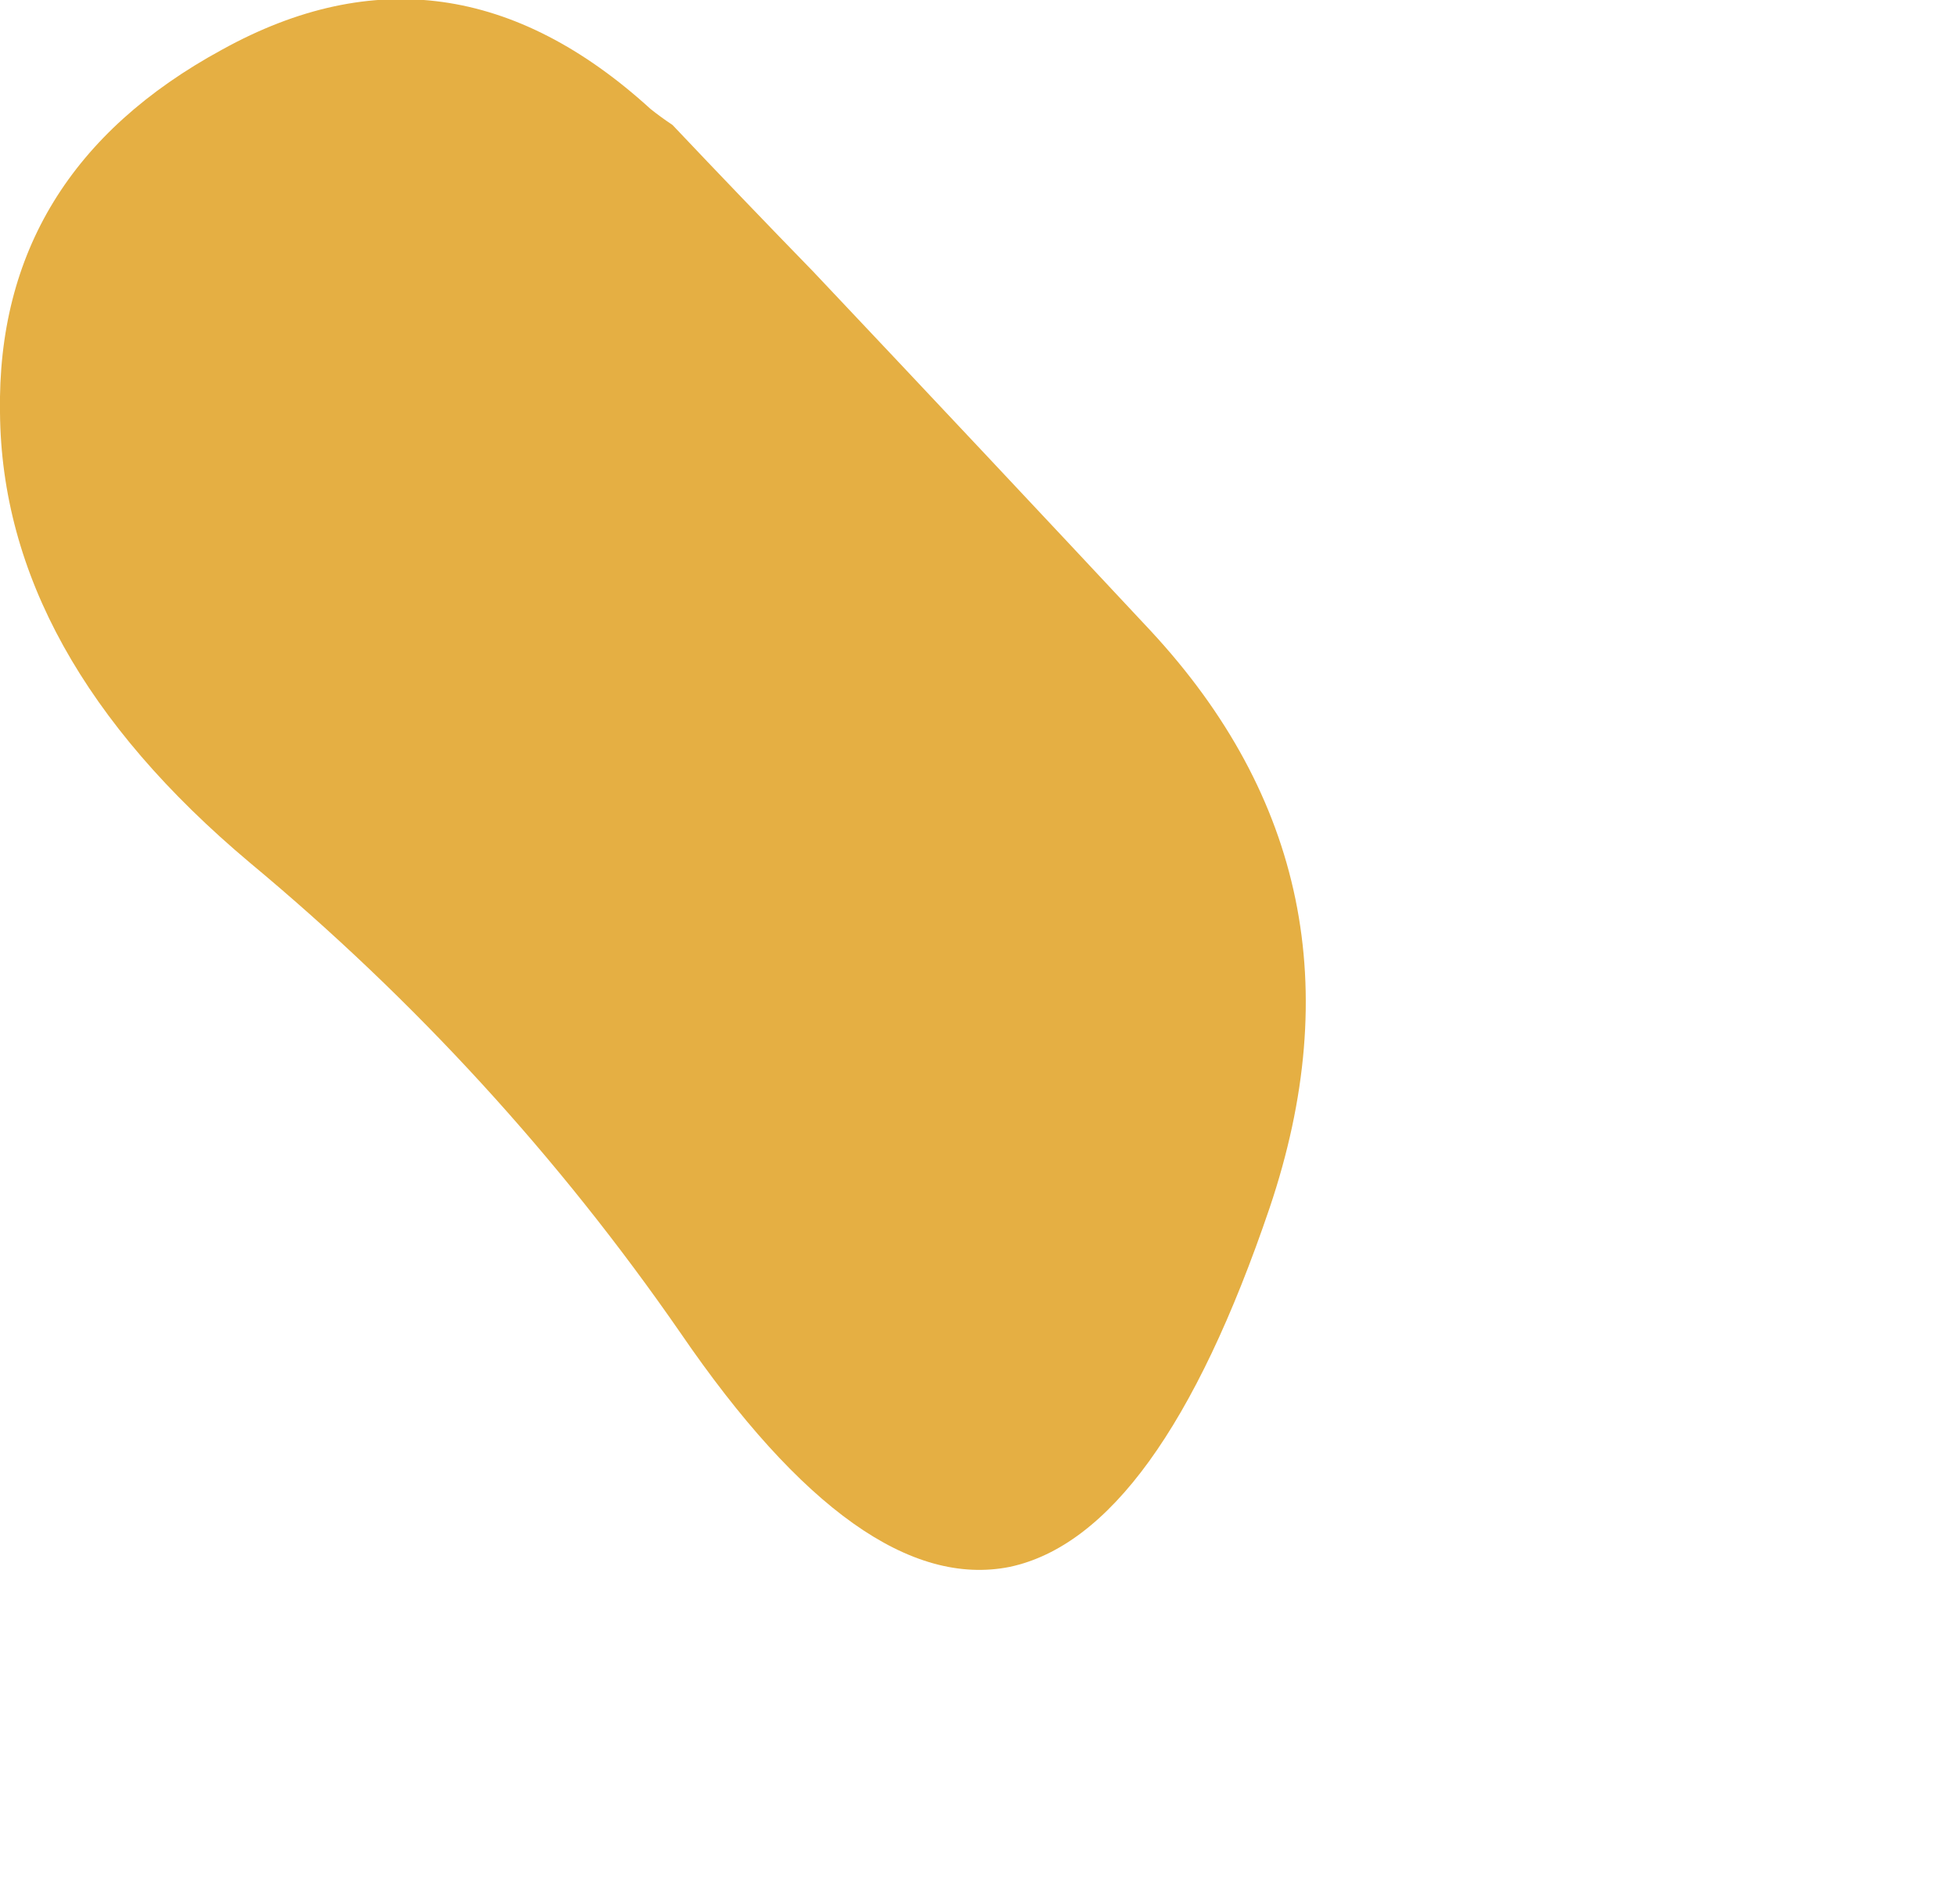 <?xml version="1.0" encoding="UTF-8" standalone="no"?>
<svg xmlns:xlink="http://www.w3.org/1999/xlink" height="48.0px" width="49.3px" xmlns="http://www.w3.org/2000/svg">
  <g transform="matrix(1.0, 0.0, 0.0, 1.0, 4.1, 14.4)">
    <path d="M-4.1 -4.0 Q-4.05 2.1 2.2 7.35 8.45 12.55 13.05 19.2 17.6 25.85 21.35 25.1 25.1 24.3 27.9 16.05 30.7 7.75 24.9 1.5 20.65 -3.05 16.4 -7.55 14.6 -9.4 12.85 -11.25 12.55 -11.45 12.3 -11.65 7.2 -16.3 1.5 -13.15 -4.2 -10.05 -4.1 -4.0" fill="#e5af43" fill-rule="evenodd" stroke="none">
      <animate attributeName="fill" dur="2s" repeatCount="indefinite" values="#e5af43;#e5af44"/>
      <animate attributeName="fill-opacity" dur="2s" repeatCount="indefinite" values="1.0;1.0"/>
      <animate attributeName="d" dur="2s" repeatCount="indefinite" values="M-4.1 -4.0 Q-4.05 2.1 2.2 7.35 8.45 12.55 13.05 19.2 17.6 25.85 21.35 25.1 25.1 24.3 27.9 16.05 30.7 7.75 24.9 1.5 20.65 -3.05 16.4 -7.55 14.6 -9.4 12.85 -11.25 12.55 -11.45 12.3 -11.65 7.2 -16.3 1.5 -13.15 -4.2 -10.05 -4.1 -4.0;M3.25 20.15 Q-3.3 25.8 4.15 30.0 11.55 34.2 23.05 33.5 34.45 32.8 42.0 29.45 49.5 26.1 39.4 22.1 29.25 18.15 23.1 3.75 16.95 -10.7 18.9 -3.7 20.85 3.25 16.3 1.95 11.7 0.6 11.95 6.0 12.2 11.35 11.0 12.9 7.1 16.55 3.25 20.15"/>
    </path>
    <path d="M-4.1 -4.0 Q-4.2 -10.05 1.5 -13.15 7.2 -16.3 12.3 -11.65 12.55 -11.45 12.85 -11.25 14.6 -9.4 16.4 -7.55 20.65 -3.05 24.9 1.5 30.7 7.75 27.9 16.05 25.1 24.3 21.35 25.1 17.6 25.85 13.05 19.2 8.45 12.55 2.2 7.35 -4.05 2.1 -4.1 -4.0" fill="none" stroke="#000000" stroke-linecap="round" stroke-linejoin="round" stroke-opacity="0.0" stroke-width="1.0">
      <animate attributeName="stroke" dur="2s" repeatCount="indefinite" values="#000000;#000001"/>
      <animate attributeName="stroke-width" dur="2s" repeatCount="indefinite" values="0.0;0.0"/>
      <animate attributeName="fill-opacity" dur="2s" repeatCount="indefinite" values="0.0;0.0"/>
      <animate attributeName="d" dur="2s" repeatCount="indefinite" values="M-4.1 -4.0 Q-4.2 -10.05 1.5 -13.15 7.2 -16.3 12.3 -11.65 12.55 -11.45 12.85 -11.25 14.6 -9.4 16.4 -7.55 20.65 -3.05 24.9 1.5 30.7 7.75 27.9 16.05 25.1 24.3 21.35 25.1 17.6 25.85 13.05 19.2 8.45 12.55 2.2 7.35 -4.05 2.1 -4.1 -4.0;M3.25 20.15 Q7.1 16.55 11.0 12.9 12.2 11.35 11.95 6.0 11.7 0.6 16.3 1.95 20.85 3.25 18.9 -3.7 16.95 -10.7 23.1 3.75 29.25 18.15 39.4 22.1 49.5 26.1 42.0 29.45 34.45 32.8 23.05 33.5 11.55 34.2 4.15 30.0 -3.3 25.8 3.25 20.15"/>
    </path>
  </g>
</svg>
